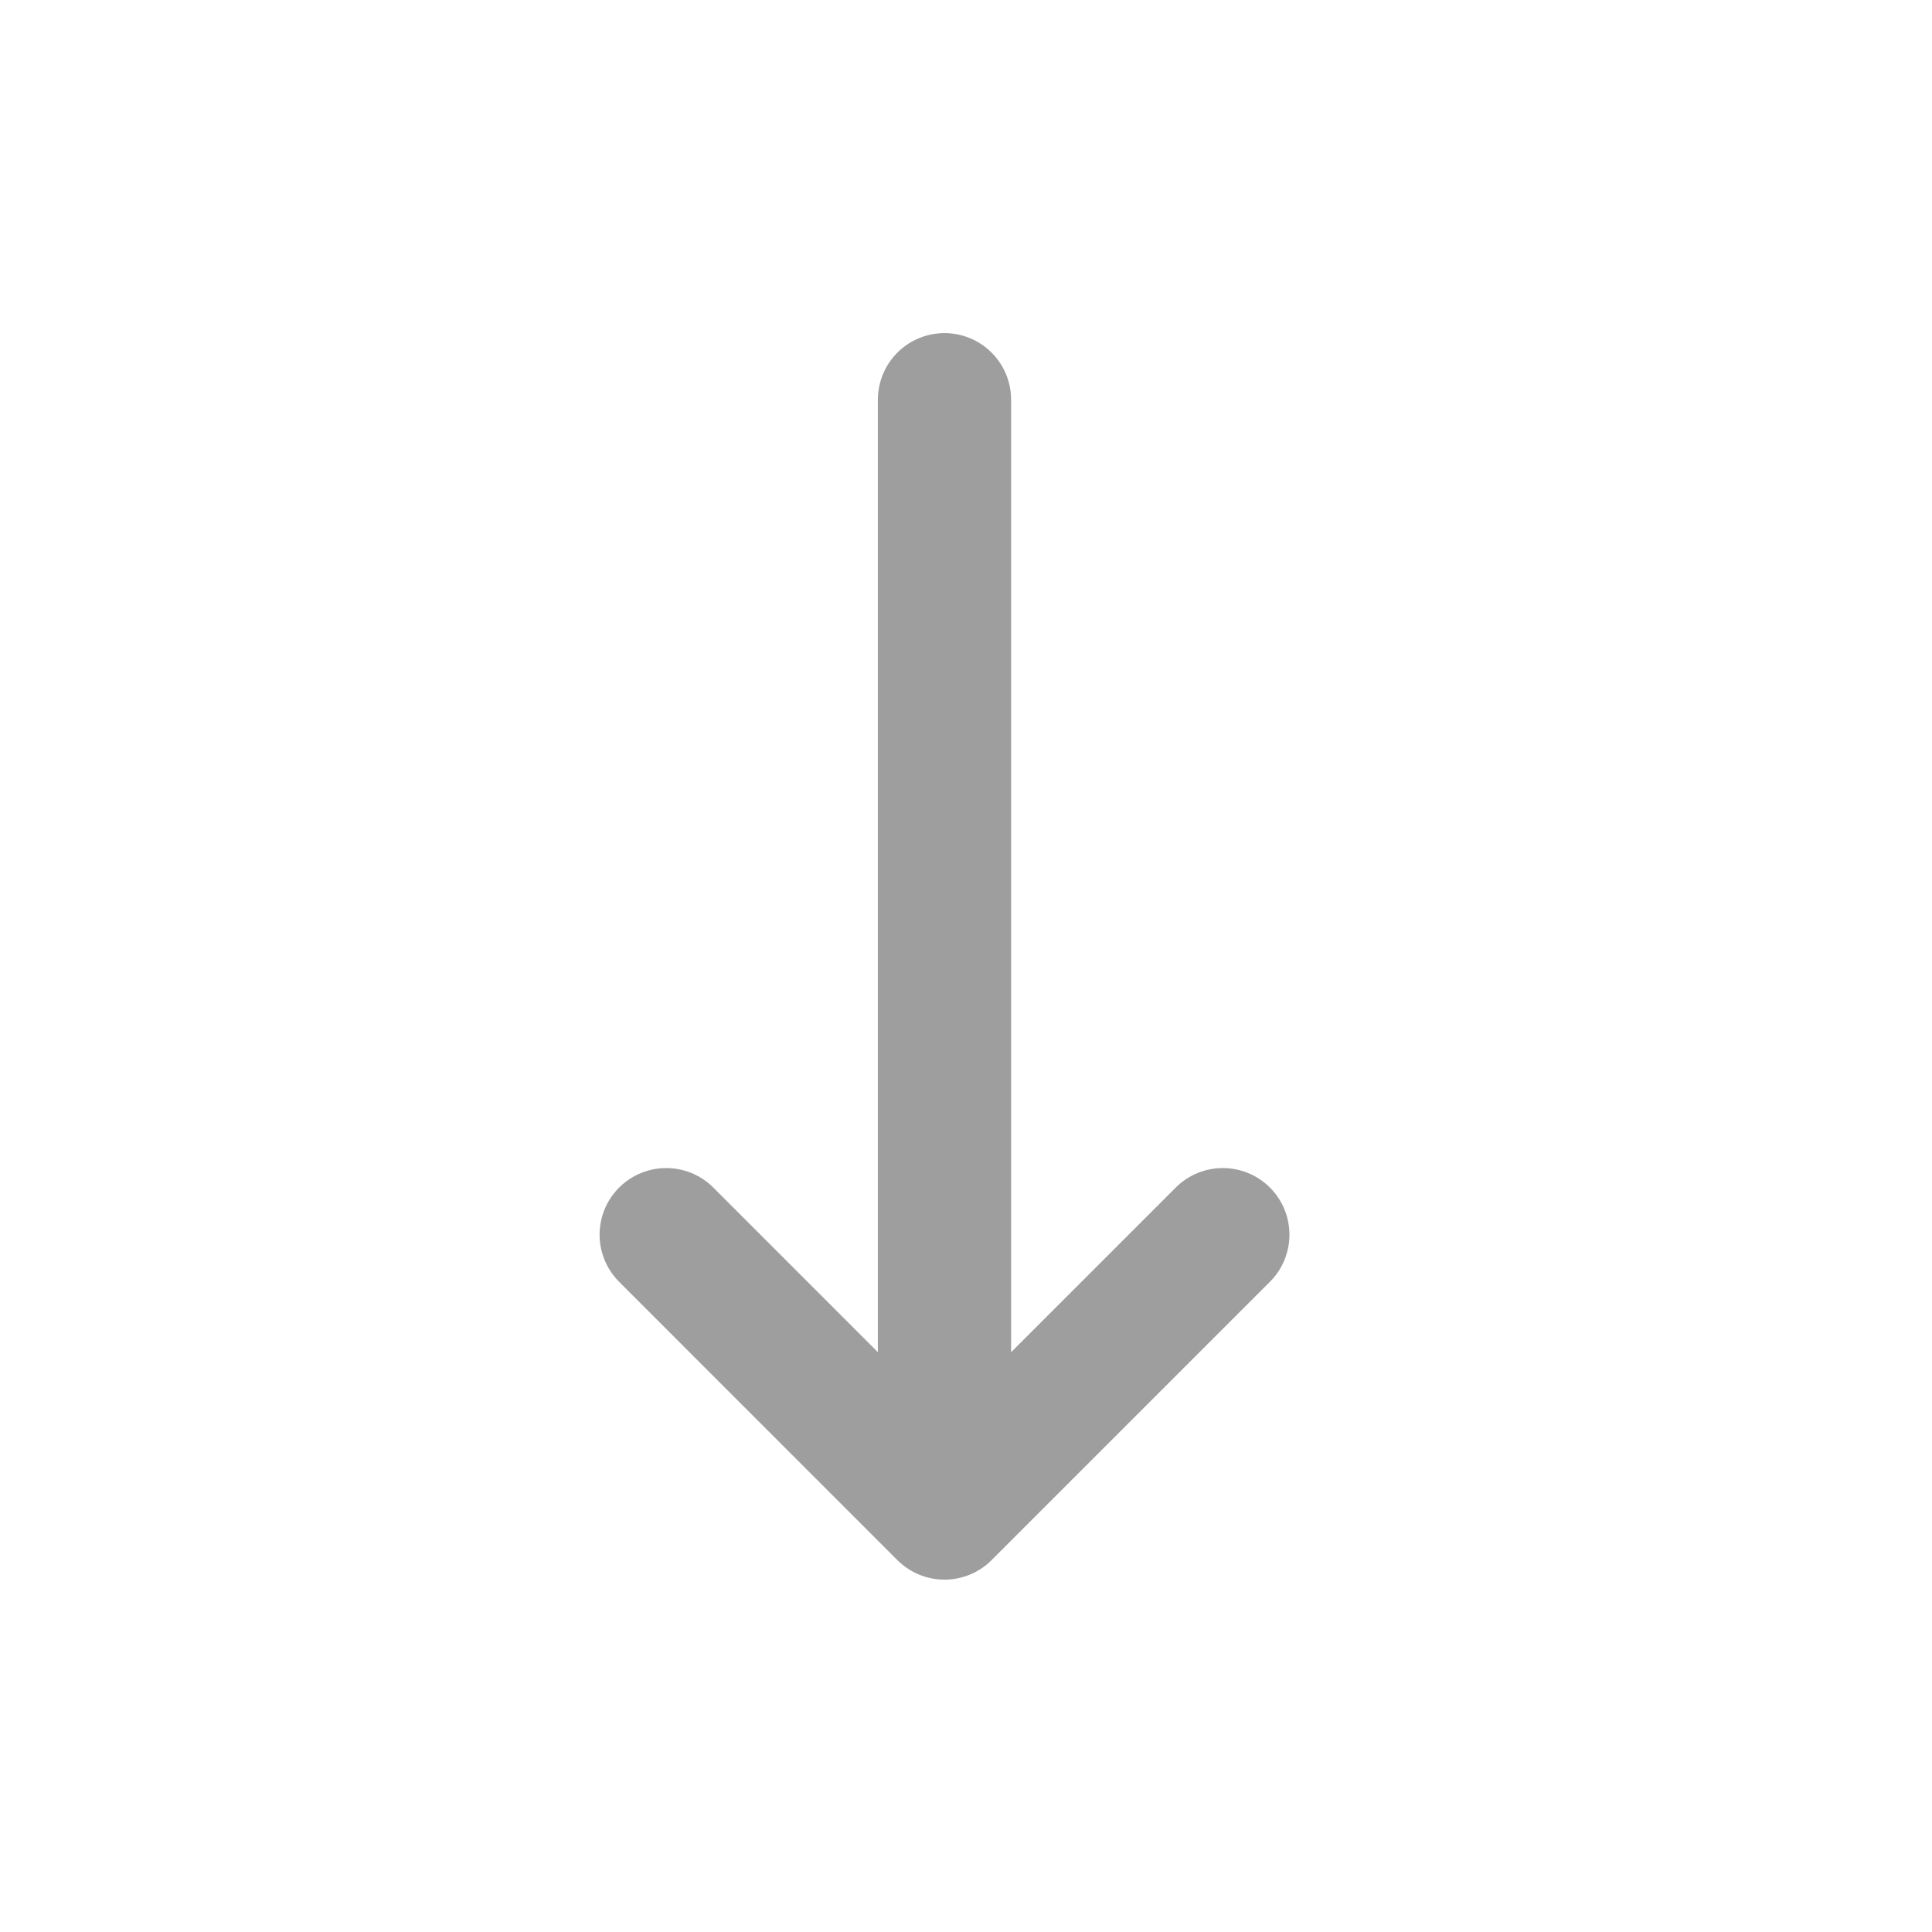 <svg width="29" height="29" viewBox="0 0 29 29" fill="none" xmlns="http://www.w3.org/2000/svg">
<path d="M14.177 6L14.177 22.711M14.177 22.711L18.355 18.533M14.177 22.711L10 18.533" stroke="#9E9E9E" stroke-width="2" stroke-linecap="round" stroke-linejoin="round"/>
</svg>
